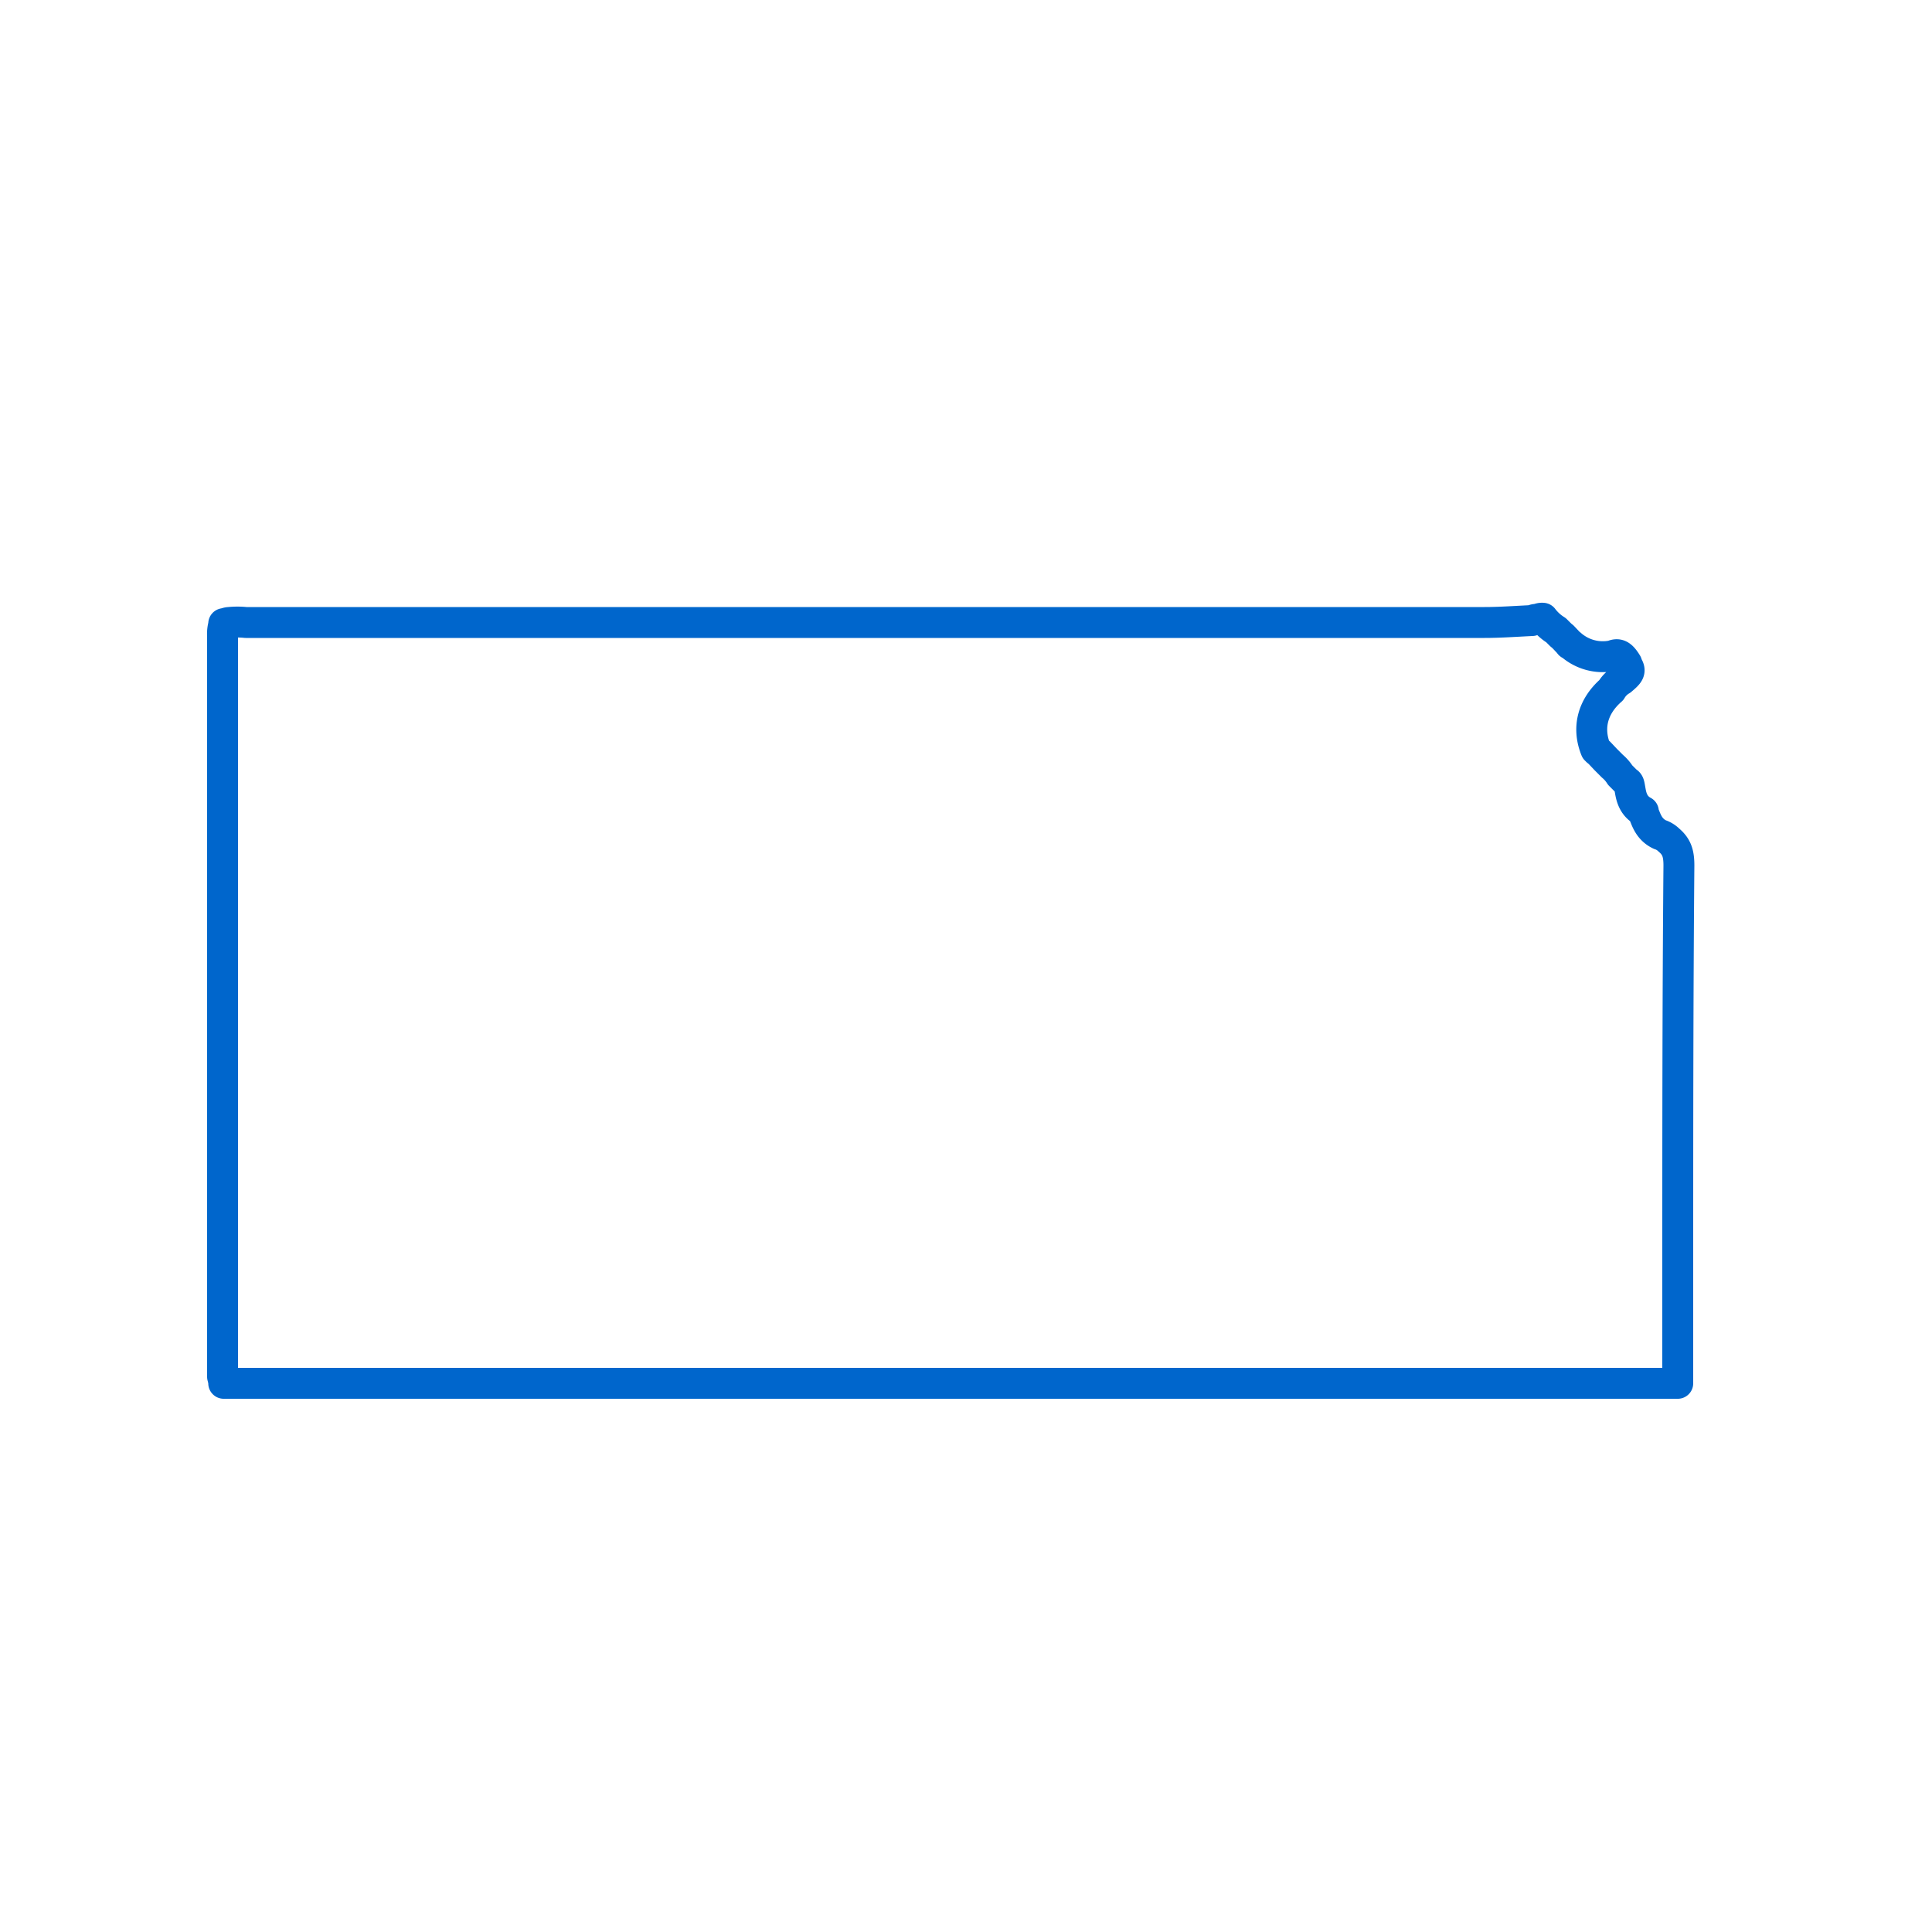 <svg id="master-artboard" xmlns="http://www.w3.org/2000/svg" width="500" height="500" viewBox="0 0 500 500"><title>ks</title><path d="M57.9,357.4v.6H434.2V328.5c0-34.2,0-69.7.3-104.5,0-3.2-.6-4.9-2.6-6.6a5.9,5.9,0,0,0-2.3-1.4c-2.6-1.2-3.4-3.4-4-4.9s-.3-.5-.3-1.1c-2.6-1.4-3.1-3.7-3.4-5.4s-.3-2-.9-2.3l-1.7-1.7a9.8,9.8,0,0,0-2-2.3h0l-1.7-1.7h0l-1.7-1.8-.6-.5a.3.3,0,0,0-.3-.3c-2.3-5.7-.8-11.2,4-15.4a7.2,7.2,0,0,1,2.6-2.6c2-1.7,2.6-2.3,1.4-4v-.3h0c-1.4-2.3-2.3-2.6-3.7-2a12.5,12.5,0,0,1-10.8-2.9s-.3,0-.3-.2h0l-1.7-1.8h0l-.6-.5-1.2-1.2a12.7,12.7,0,0,1-3.4-3.1,2.4,2.4,0,0,0-1.4.3,2.2,2.2,0,0,0-1.4.3c-4.3.2-8.3.5-12.3.5H63.6a20.6,20.6,0,0,0-4.3,0c-.5,0-1.1.3-1.4.3v.3a8.6,8.6,0,0,0-.3,2.9V356.3C57.6,356,57.6,356.5,57.9,357.4Z" fill="none" stroke="#06c" stroke-linejoin="round" stroke-width="8"/></svg>